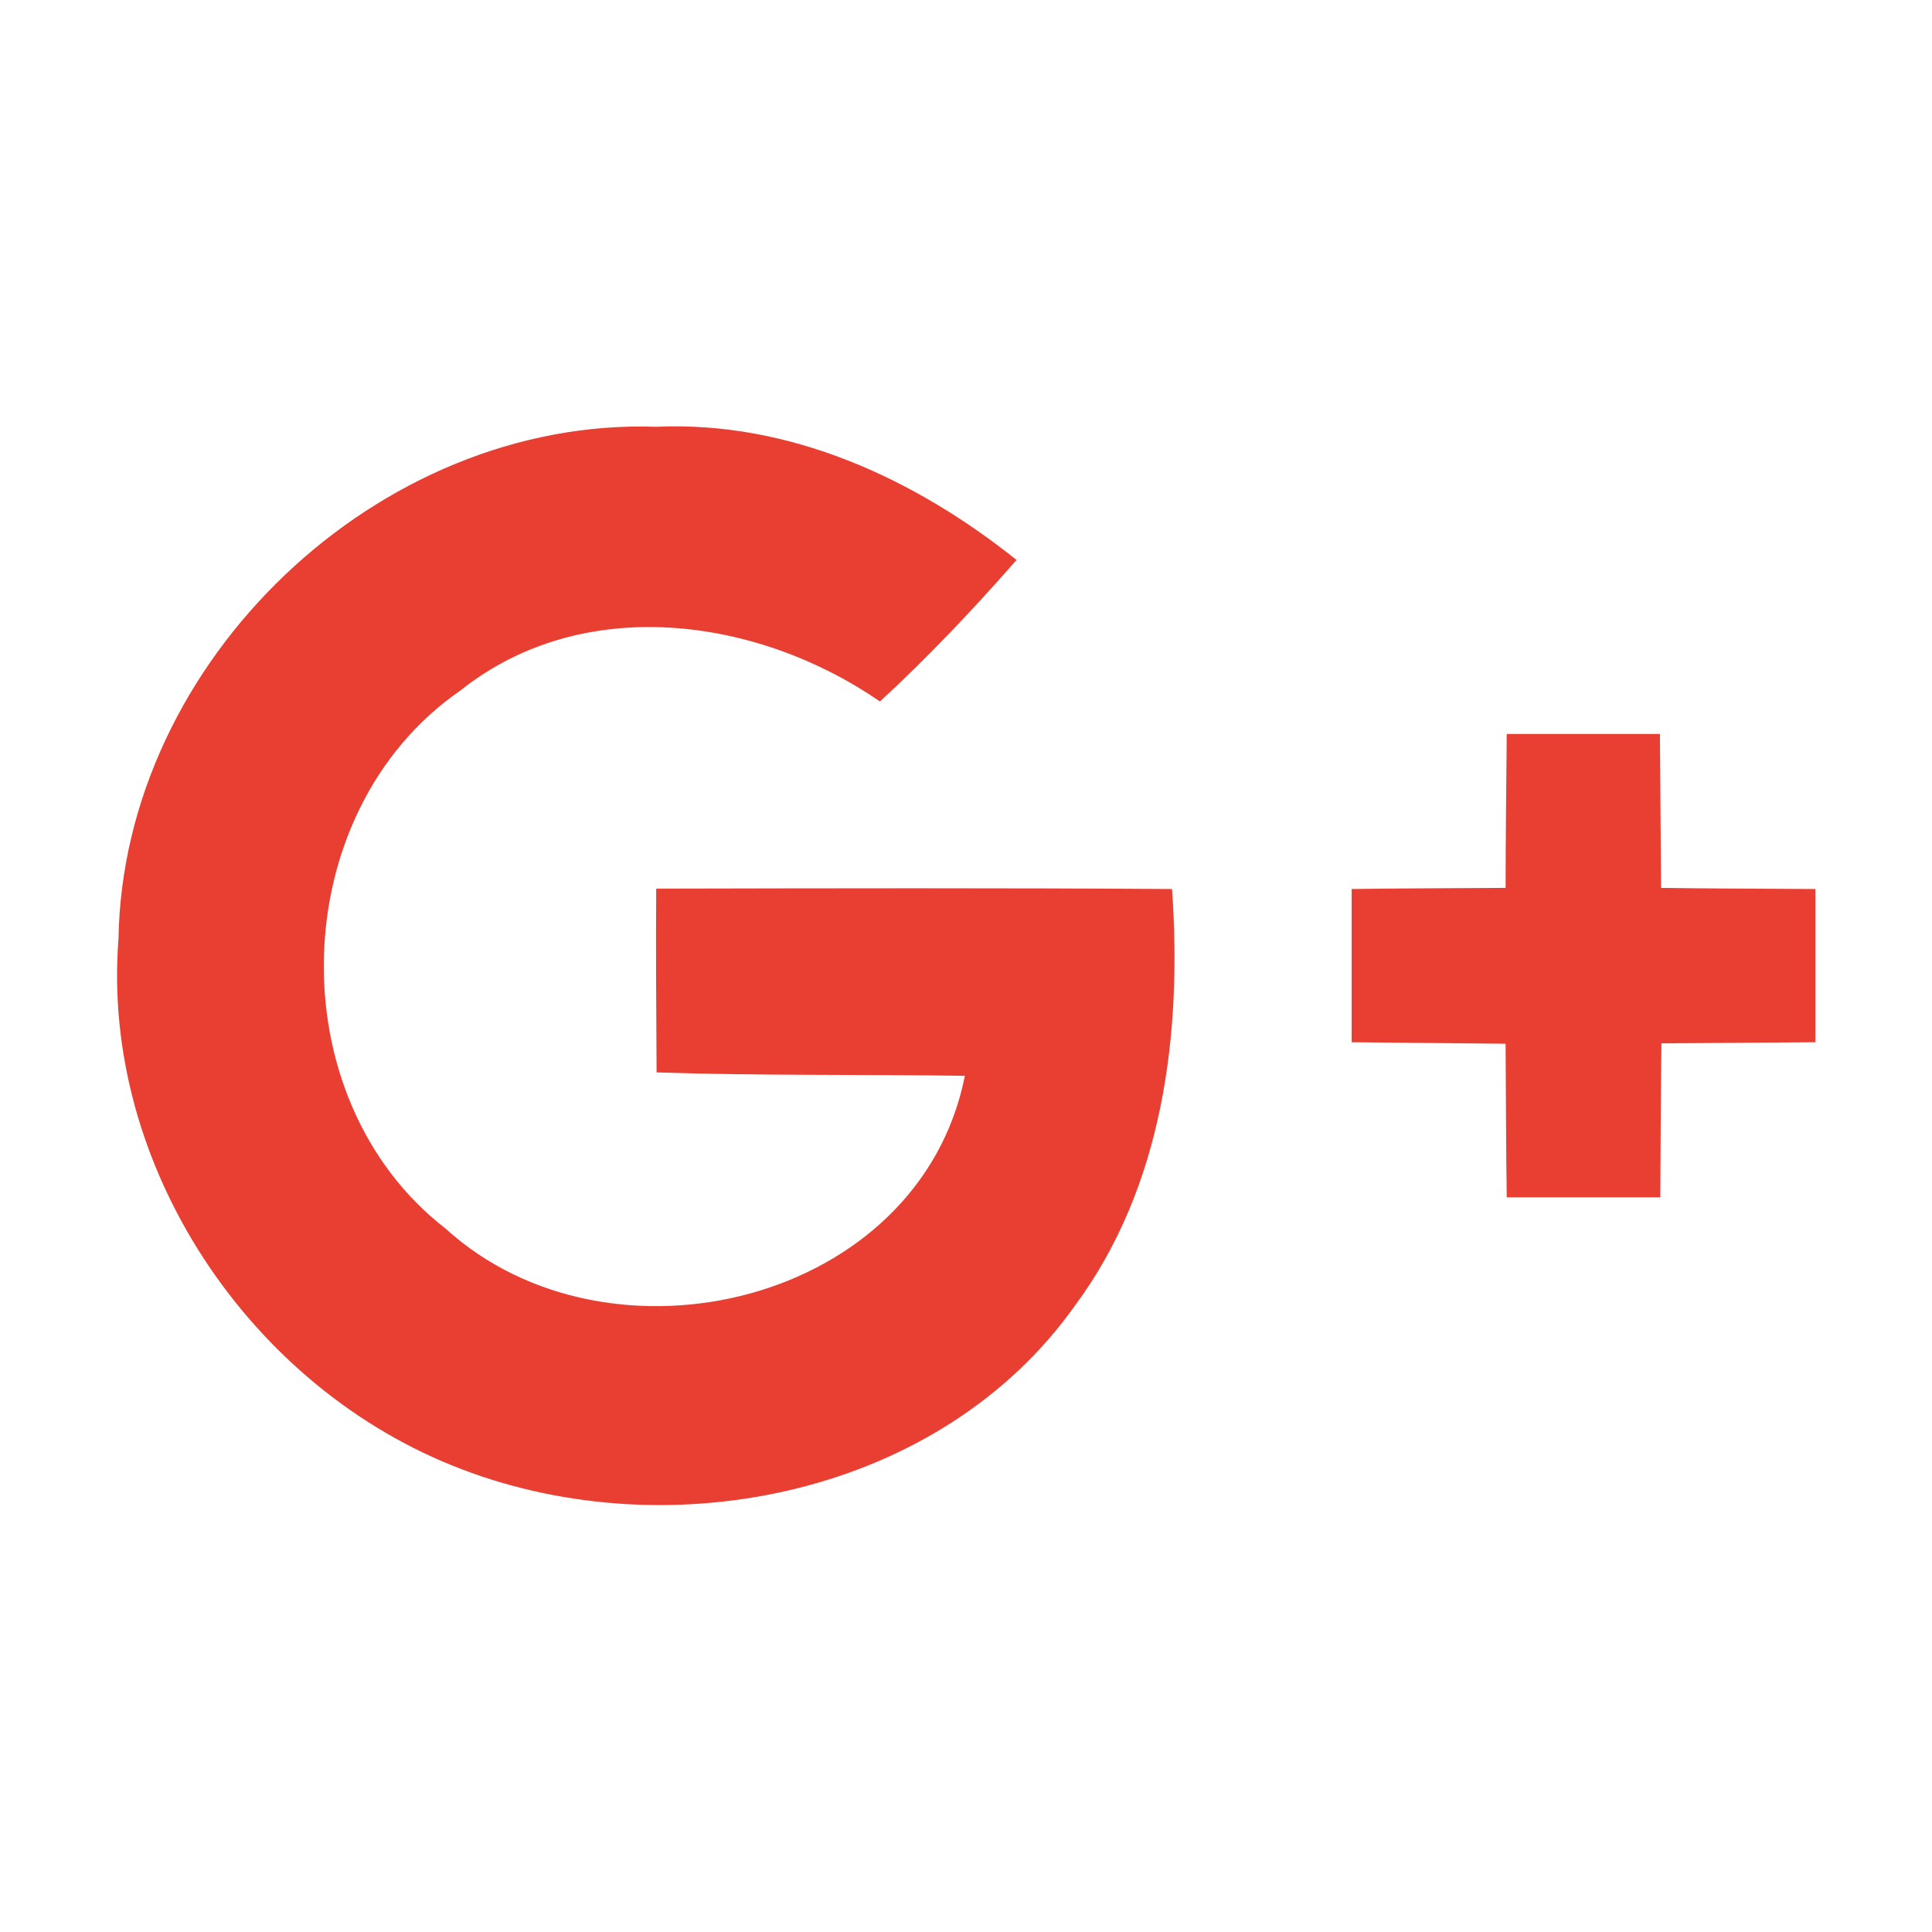 <?xml version="1.0" ?><svg id="Layer_1" style="enable-background:new 0 0 512 512;" version="1.1" viewBox="0 0 512 512" xml:space="preserve" xmlns="http://www.w3.org/2000/svg" xmlns:xlink="http://www.w3.org/1999/xlink"><style type="text/css">
	.st0{fill:#E93F33;}
</style><g><path class="st0" d="M173.9,235.5c-0.1,16.2,0,32.5,0.1,48.7c27.2,0.9,54.5,0.5,81.7,0.9c-12,60.4-94.2,80-137.6,40.5   c-44.7-34.6-42.6-110.5,3.9-142.6c32.5-25.9,78.7-19.5,111.2,2.9c12.8-11.8,24.7-24.4,36.2-37.5c-27-21.6-60.2-36.9-95.5-35.3   c-73.6-2.5-141.3,62-142.5,135.7c-4.7,60.2,34.9,119.2,90.8,140.5c55.7,21.4,127.1,6.8,162.6-43.2c23.5-31.6,28.5-72.3,25.8-110.5   C265,235.3,219.4,235.4,173.9,235.5z"/><path class="st0" d="M440.2,235.3c-0.1-13.6-0.2-27.2-0.3-40.8c-13.6,0-27.1,0-40.6,0c-0.1,13.6-0.3,27.2-0.3,40.8   c-13.6,0.1-27.2,0.1-40.8,0.3c0,13.6,0,27.1,0,40.6c13.6,0.1,27.2,0.3,40.8,0.4c0.1,13.6,0.1,27.2,0.3,40.7c13.6,0,27.1,0,40.7,0   c0.1-13.6,0.1-27.2,0.3-40.8c13.6-0.1,27.2-0.2,40.8-0.3c0-13.5,0-27.1,0-40.6C467.4,235.5,453.8,235.5,440.2,235.3z"/></g></svg>